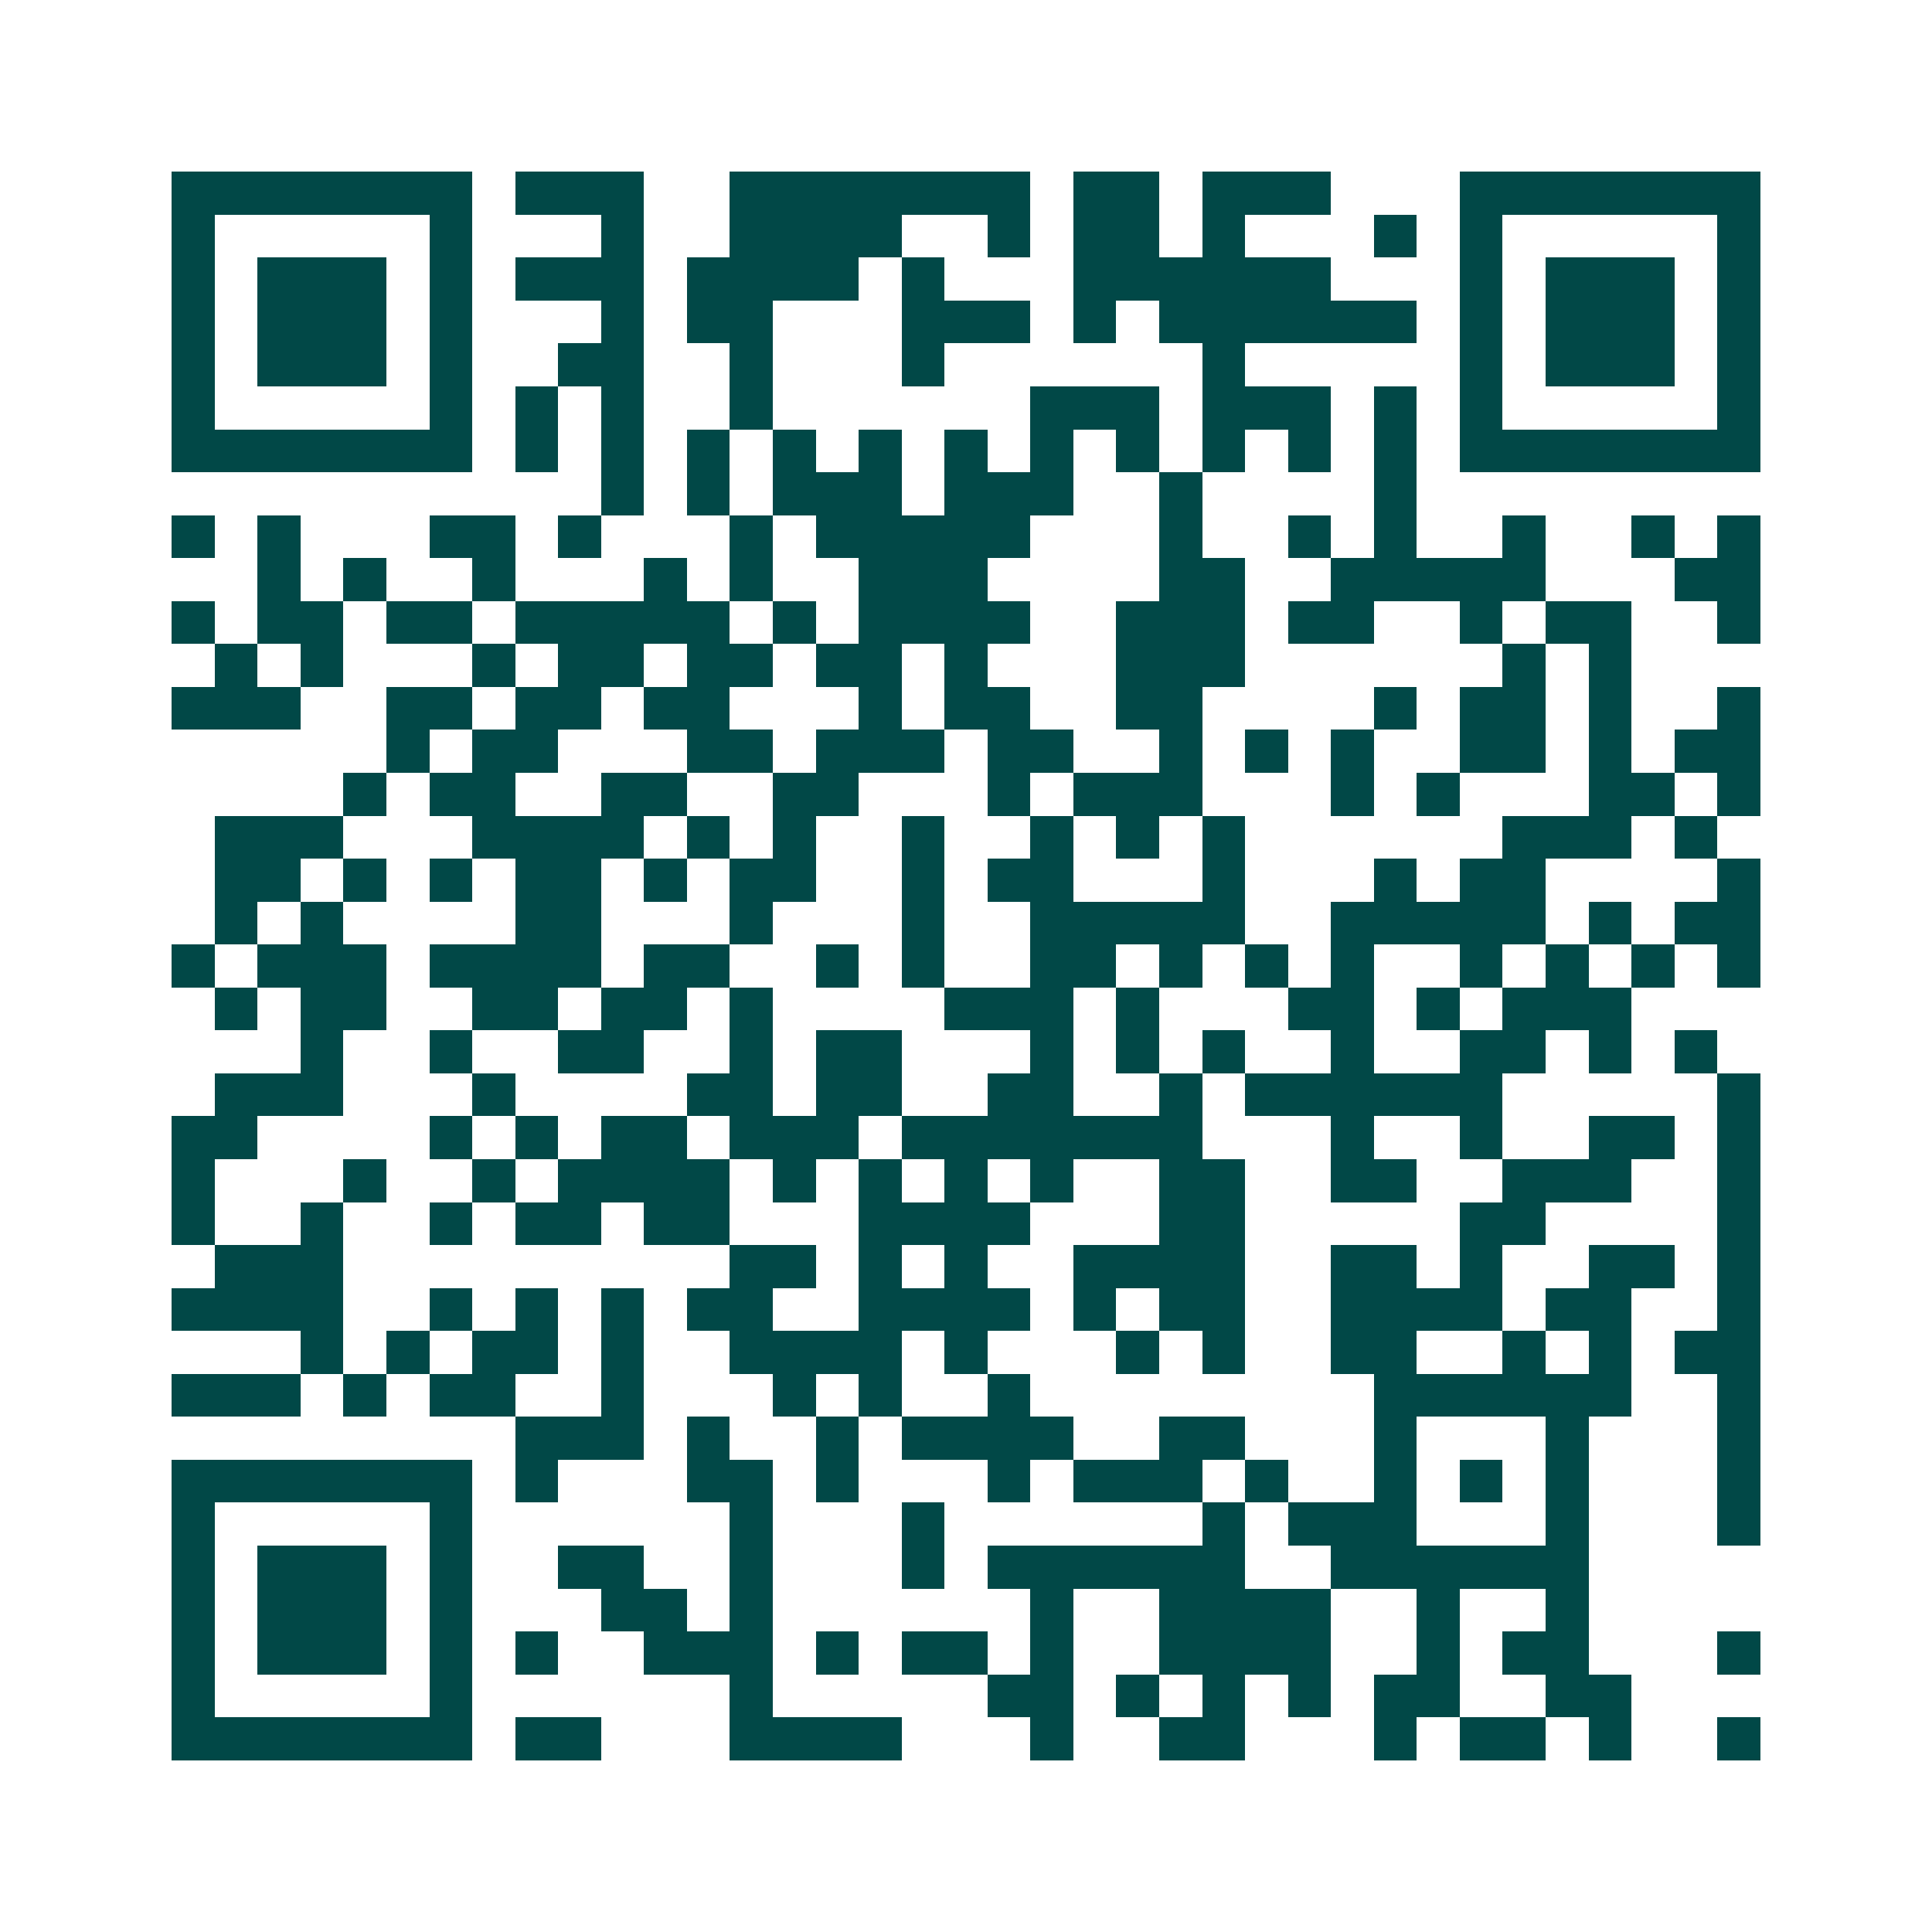 <svg xmlns="http://www.w3.org/2000/svg" width="200" height="200" viewBox="0 0 45 45" shape-rendering="crispEdges"><path fill="#ffffff" d="M0 0h45v45H0z"/><path stroke="#014847" d="M4 4.5h7m1 0h3m2 0h7m1 0h2m1 0h3m3 0h7M4 5.5h1m5 0h1m3 0h1m2 0h4m2 0h1m1 0h2m1 0h1m3 0h1m1 0h1m5 0h1M4 6.5h1m1 0h3m1 0h1m1 0h3m1 0h4m1 0h1m3 0h6m3 0h1m1 0h3m1 0h1M4 7.5h1m1 0h3m1 0h1m3 0h1m1 0h2m3 0h3m1 0h1m1 0h6m1 0h1m1 0h3m1 0h1M4 8.5h1m1 0h3m1 0h1m2 0h2m2 0h1m3 0h1m6 0h1m5 0h1m1 0h3m1 0h1M4 9.5h1m5 0h1m1 0h1m1 0h1m2 0h1m6 0h3m1 0h3m1 0h1m1 0h1m5 0h1M4 10.5h7m1 0h1m1 0h1m1 0h1m1 0h1m1 0h1m1 0h1m1 0h1m1 0h1m1 0h1m1 0h1m1 0h1m1 0h7M14 11.5h1m1 0h1m1 0h3m1 0h3m2 0h1m4 0h1M4 12.5h1m1 0h1m3 0h2m1 0h1m3 0h1m1 0h5m3 0h1m2 0h1m1 0h1m2 0h1m2 0h1m1 0h1M6 13.5h1m1 0h1m2 0h1m3 0h1m1 0h1m2 0h3m4 0h2m2 0h5m3 0h2M4 14.5h1m1 0h2m1 0h2m1 0h5m1 0h1m1 0h4m2 0h3m1 0h2m2 0h1m1 0h2m2 0h1M5 15.5h1m1 0h1m3 0h1m1 0h2m1 0h2m1 0h2m1 0h1m3 0h3m6 0h1m1 0h1M4 16.5h3m2 0h2m1 0h2m1 0h2m3 0h1m1 0h2m2 0h2m4 0h1m1 0h2m1 0h1m2 0h1M9 17.5h1m1 0h2m3 0h2m1 0h3m1 0h2m2 0h1m1 0h1m1 0h1m2 0h2m1 0h1m1 0h2M8 18.5h1m1 0h2m2 0h2m2 0h2m3 0h1m1 0h3m3 0h1m1 0h1m3 0h2m1 0h1M5 19.5h3m3 0h4m1 0h1m1 0h1m2 0h1m2 0h1m1 0h1m1 0h1m6 0h3m1 0h1M5 20.5h2m1 0h1m1 0h1m1 0h2m1 0h1m1 0h2m2 0h1m1 0h2m3 0h1m3 0h1m1 0h2m4 0h1M5 21.5h1m1 0h1m4 0h2m3 0h1m3 0h1m2 0h5m2 0h5m1 0h1m1 0h2M4 22.5h1m1 0h3m1 0h4m1 0h2m2 0h1m1 0h1m2 0h2m1 0h1m1 0h1m1 0h1m2 0h1m1 0h1m1 0h1m1 0h1M5 23.5h1m1 0h2m2 0h2m1 0h2m1 0h1m4 0h3m1 0h1m3 0h2m1 0h1m1 0h3M7 24.5h1m2 0h1m2 0h2m2 0h1m1 0h2m3 0h1m1 0h1m1 0h1m2 0h1m2 0h2m1 0h1m1 0h1M5 25.5h3m3 0h1m4 0h2m1 0h2m2 0h2m2 0h1m1 0h6m5 0h1M4 26.5h2m4 0h1m1 0h1m1 0h2m1 0h3m1 0h7m3 0h1m2 0h1m2 0h2m1 0h1M4 27.5h1m3 0h1m2 0h1m1 0h4m1 0h1m1 0h1m1 0h1m1 0h1m2 0h2m2 0h2m2 0h3m2 0h1M4 28.5h1m2 0h1m2 0h1m1 0h2m1 0h2m3 0h4m3 0h2m5 0h2m4 0h1M5 29.5h3m9 0h2m1 0h1m1 0h1m2 0h4m2 0h2m1 0h1m2 0h2m1 0h1M4 30.5h4m2 0h1m1 0h1m1 0h1m1 0h2m2 0h4m1 0h1m1 0h2m2 0h4m1 0h2m2 0h1M7 31.5h1m1 0h1m1 0h2m1 0h1m2 0h4m1 0h1m3 0h1m1 0h1m2 0h2m2 0h1m1 0h1m1 0h2M4 32.5h3m1 0h1m1 0h2m2 0h1m3 0h1m1 0h1m2 0h1m8 0h6m2 0h1M12 33.5h3m1 0h1m2 0h1m1 0h4m2 0h2m3 0h1m3 0h1m3 0h1M4 34.5h7m1 0h1m3 0h2m1 0h1m3 0h1m1 0h3m1 0h1m2 0h1m1 0h1m1 0h1m3 0h1M4 35.5h1m5 0h1m6 0h1m3 0h1m6 0h1m1 0h3m3 0h1m3 0h1M4 36.5h1m1 0h3m1 0h1m2 0h2m2 0h1m3 0h1m1 0h6m2 0h6M4 37.5h1m1 0h3m1 0h1m3 0h2m1 0h1m6 0h1m2 0h4m2 0h1m2 0h1M4 38.5h1m1 0h3m1 0h1m1 0h1m2 0h3m1 0h1m1 0h2m1 0h1m2 0h4m2 0h1m1 0h2m3 0h1M4 39.5h1m5 0h1m6 0h1m5 0h2m1 0h1m1 0h1m1 0h1m1 0h2m2 0h2M4 40.5h7m1 0h2m3 0h4m3 0h1m2 0h2m3 0h1m1 0h2m1 0h1m2 0h1"/></svg>
